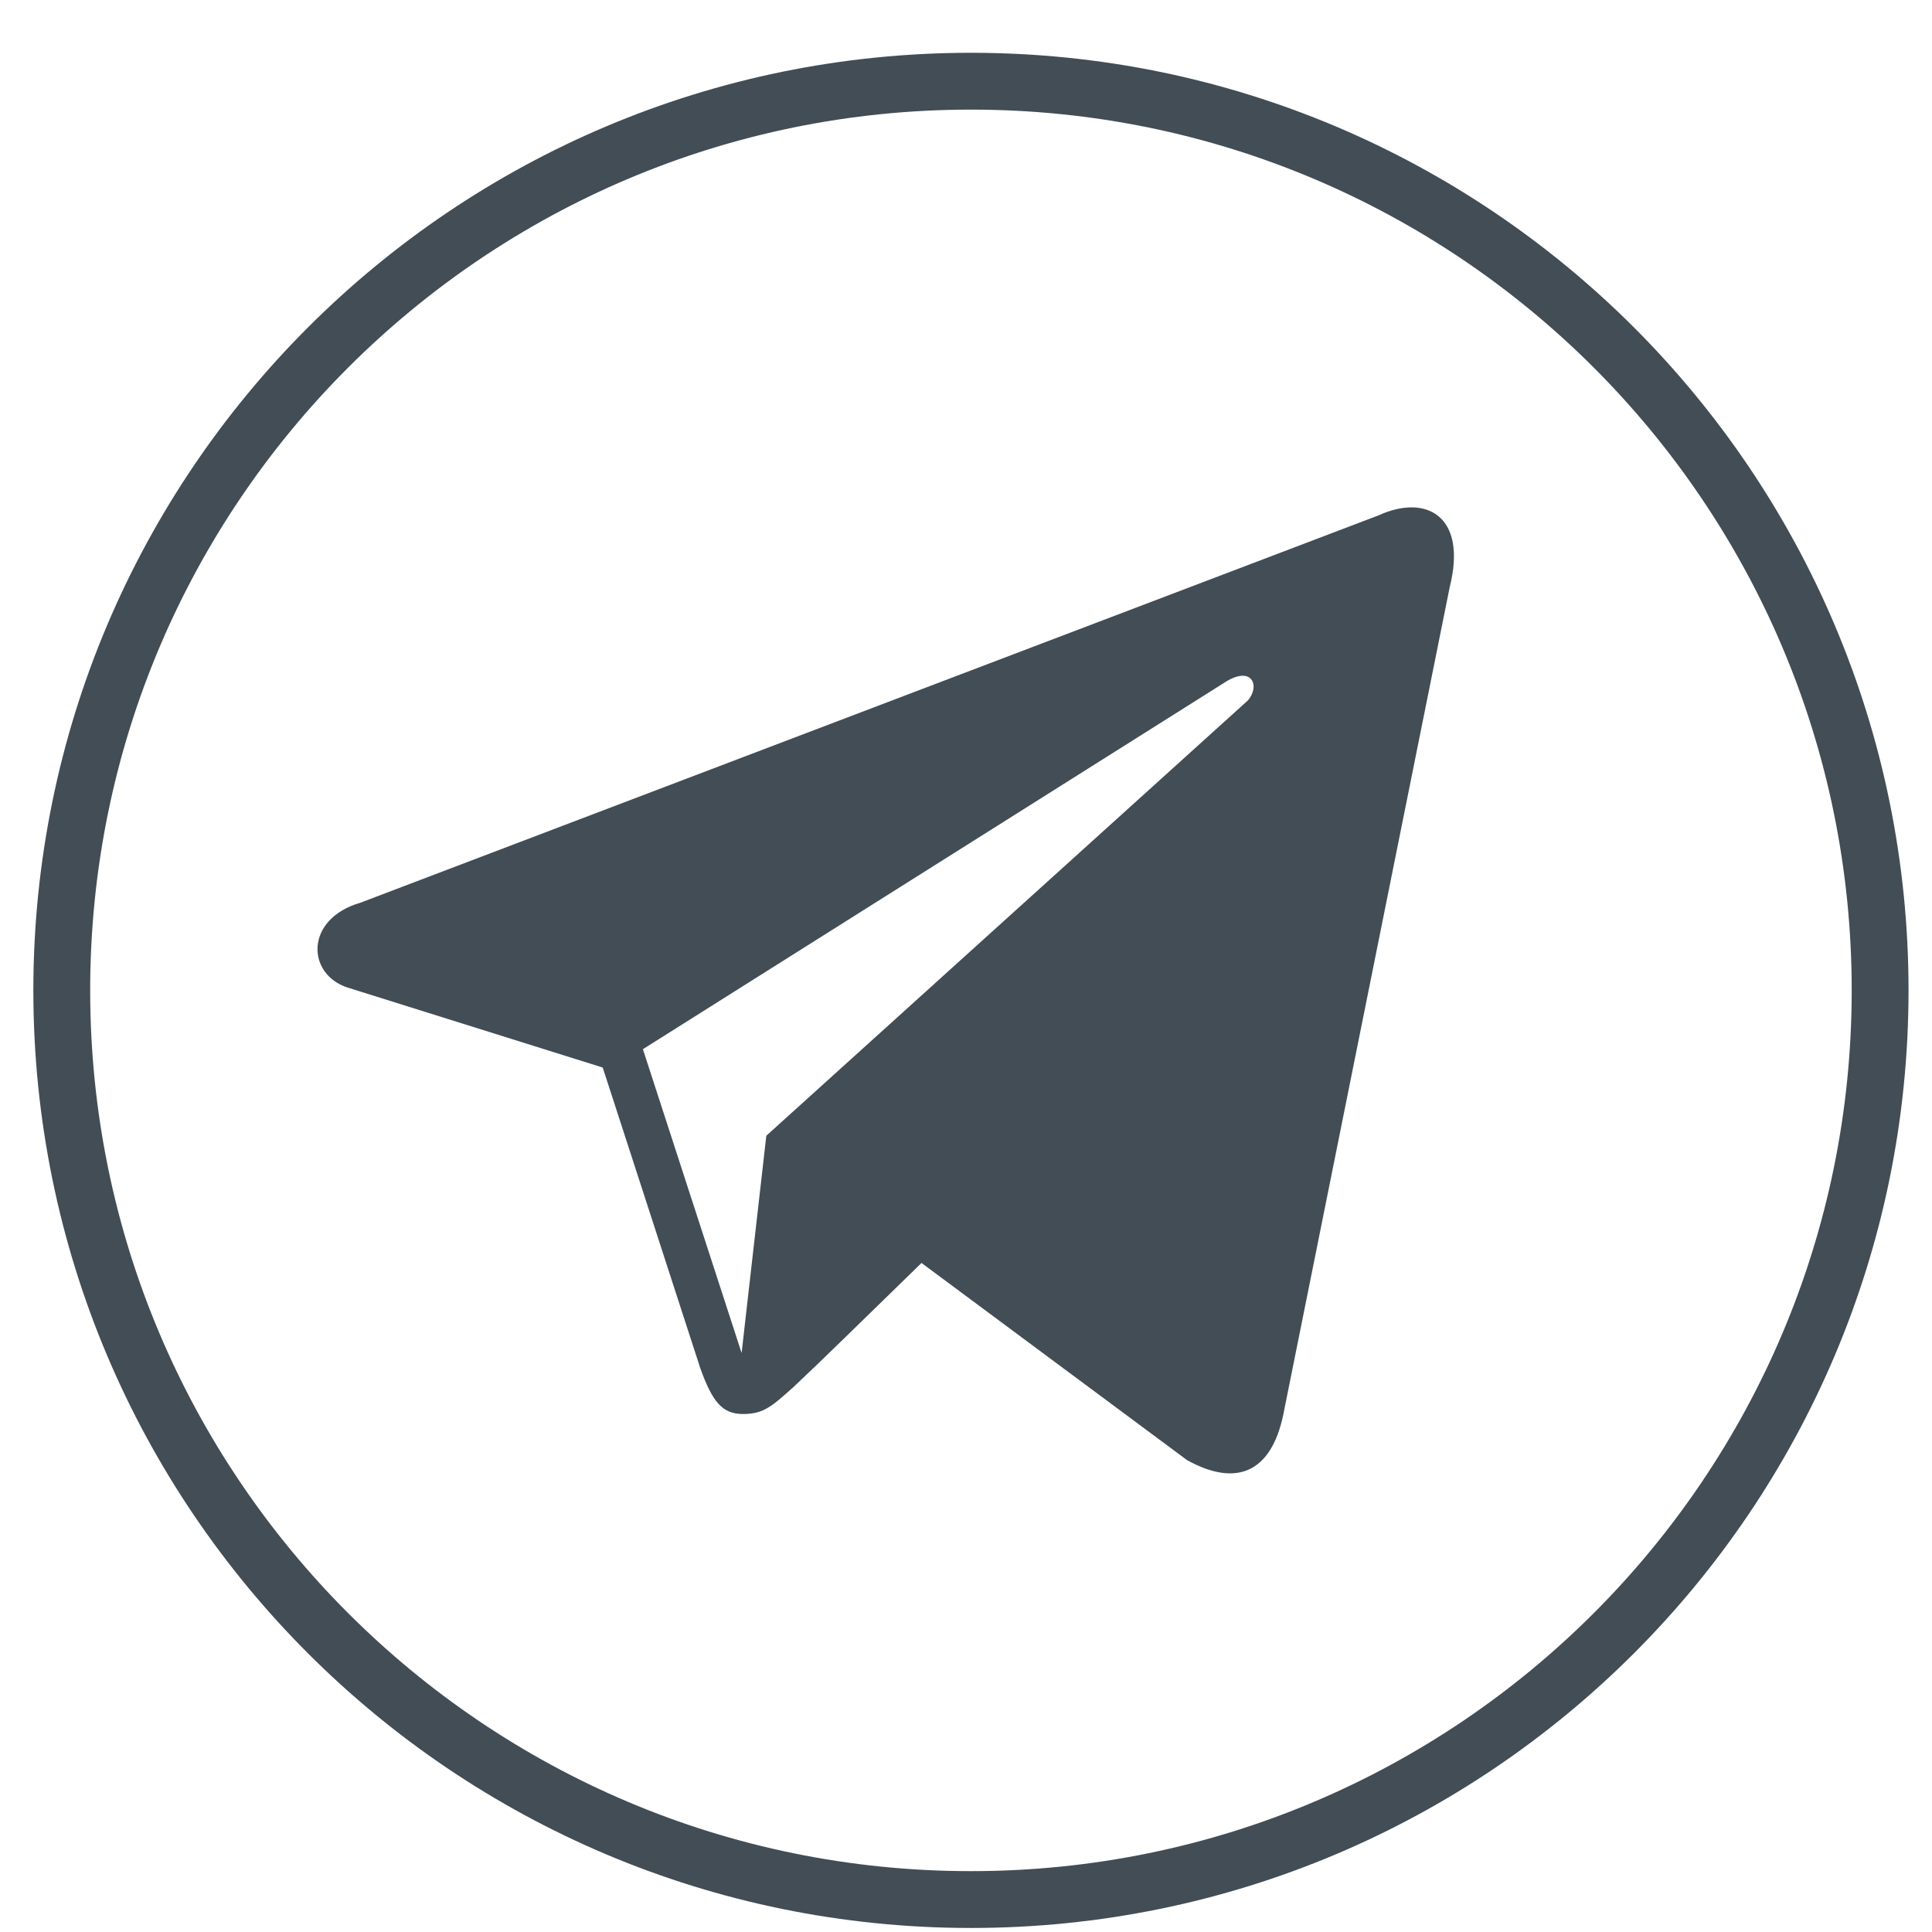 <?xml version="1.0" encoding="UTF-8"?> <svg xmlns="http://www.w3.org/2000/svg" width="34" height="34" viewBox="0 0 34 34" fill="none"> <path d="M33.087 17.429C33.087 26.265 25.924 33.429 17.087 33.429C8.251 33.429 1.087 26.265 1.087 17.429C1.087 8.592 8.251 1.429 17.087 1.429C25.924 1.429 33.087 8.592 33.087 17.429Z" stroke="#424D56"></path> <path d="M24.267 9.067L6.341 15.887C5.361 16.171 5.392 17.144 6.116 17.379L10.607 18.787L12.325 24.081C12.534 24.661 12.705 24.879 13.062 24.884C13.437 24.888 13.581 24.751 13.969 24.405C14.426 23.975 15.119 23.298 16.217 22.226L20.889 25.695C21.749 26.172 22.369 25.926 22.584 24.893L25.512 10.335C25.829 9.07 25.09 8.692 24.267 9.067ZM11.314 18.464L21.526 12.027C22.029 11.687 22.186 12.065 21.96 12.327L13.486 19.987L13.051 23.811L11.314 18.464Z" fill="#424D56"></path> </svg> 